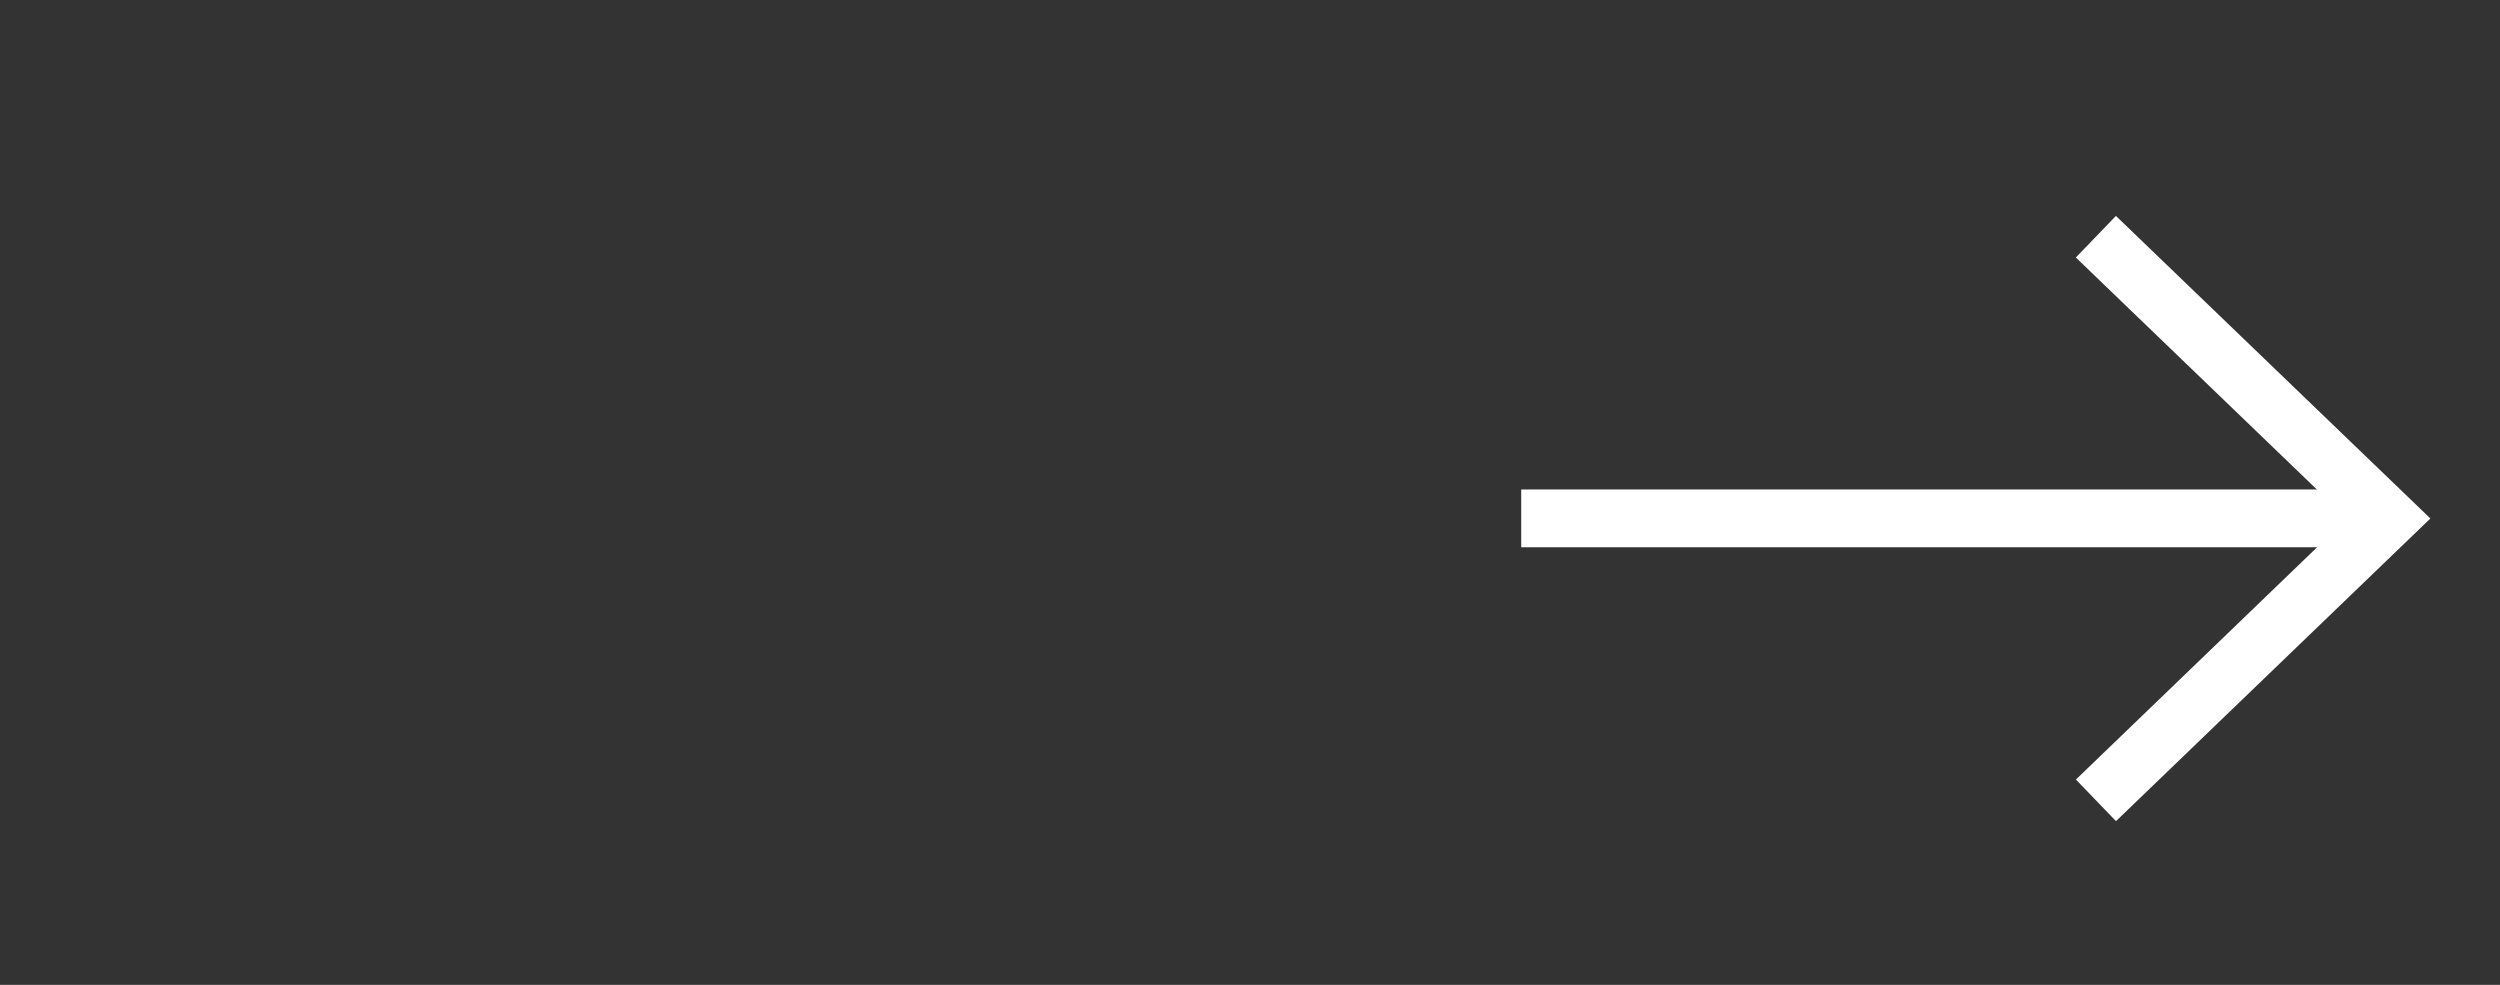 <svg width="33" height="13" viewBox="0 0 33 13" fill="none" xmlns="http://www.w3.org/2000/svg">
<rect x="0" y="0" width="33" height="13" fill="#333333" stroke="none"/>
<g clip-path="url(#clip0_30_68)">
<path d="M27.931 10.839L27.402 10.29L30.98 6.844L27.401 3.399L27.93 2.85L32.081 6.844L27.931 10.839Z" fill="white"/>
<path d="M31.529 7.224H20.08V6.461H31.529V7.224Z" fill="white"/>
</g>
<defs>
<clipPath id="clip0_30_68">
<rect width="12" height="12" fill="white" transform="translate(20.08 0.844)"/>
</clipPath>
</defs>
</svg>
